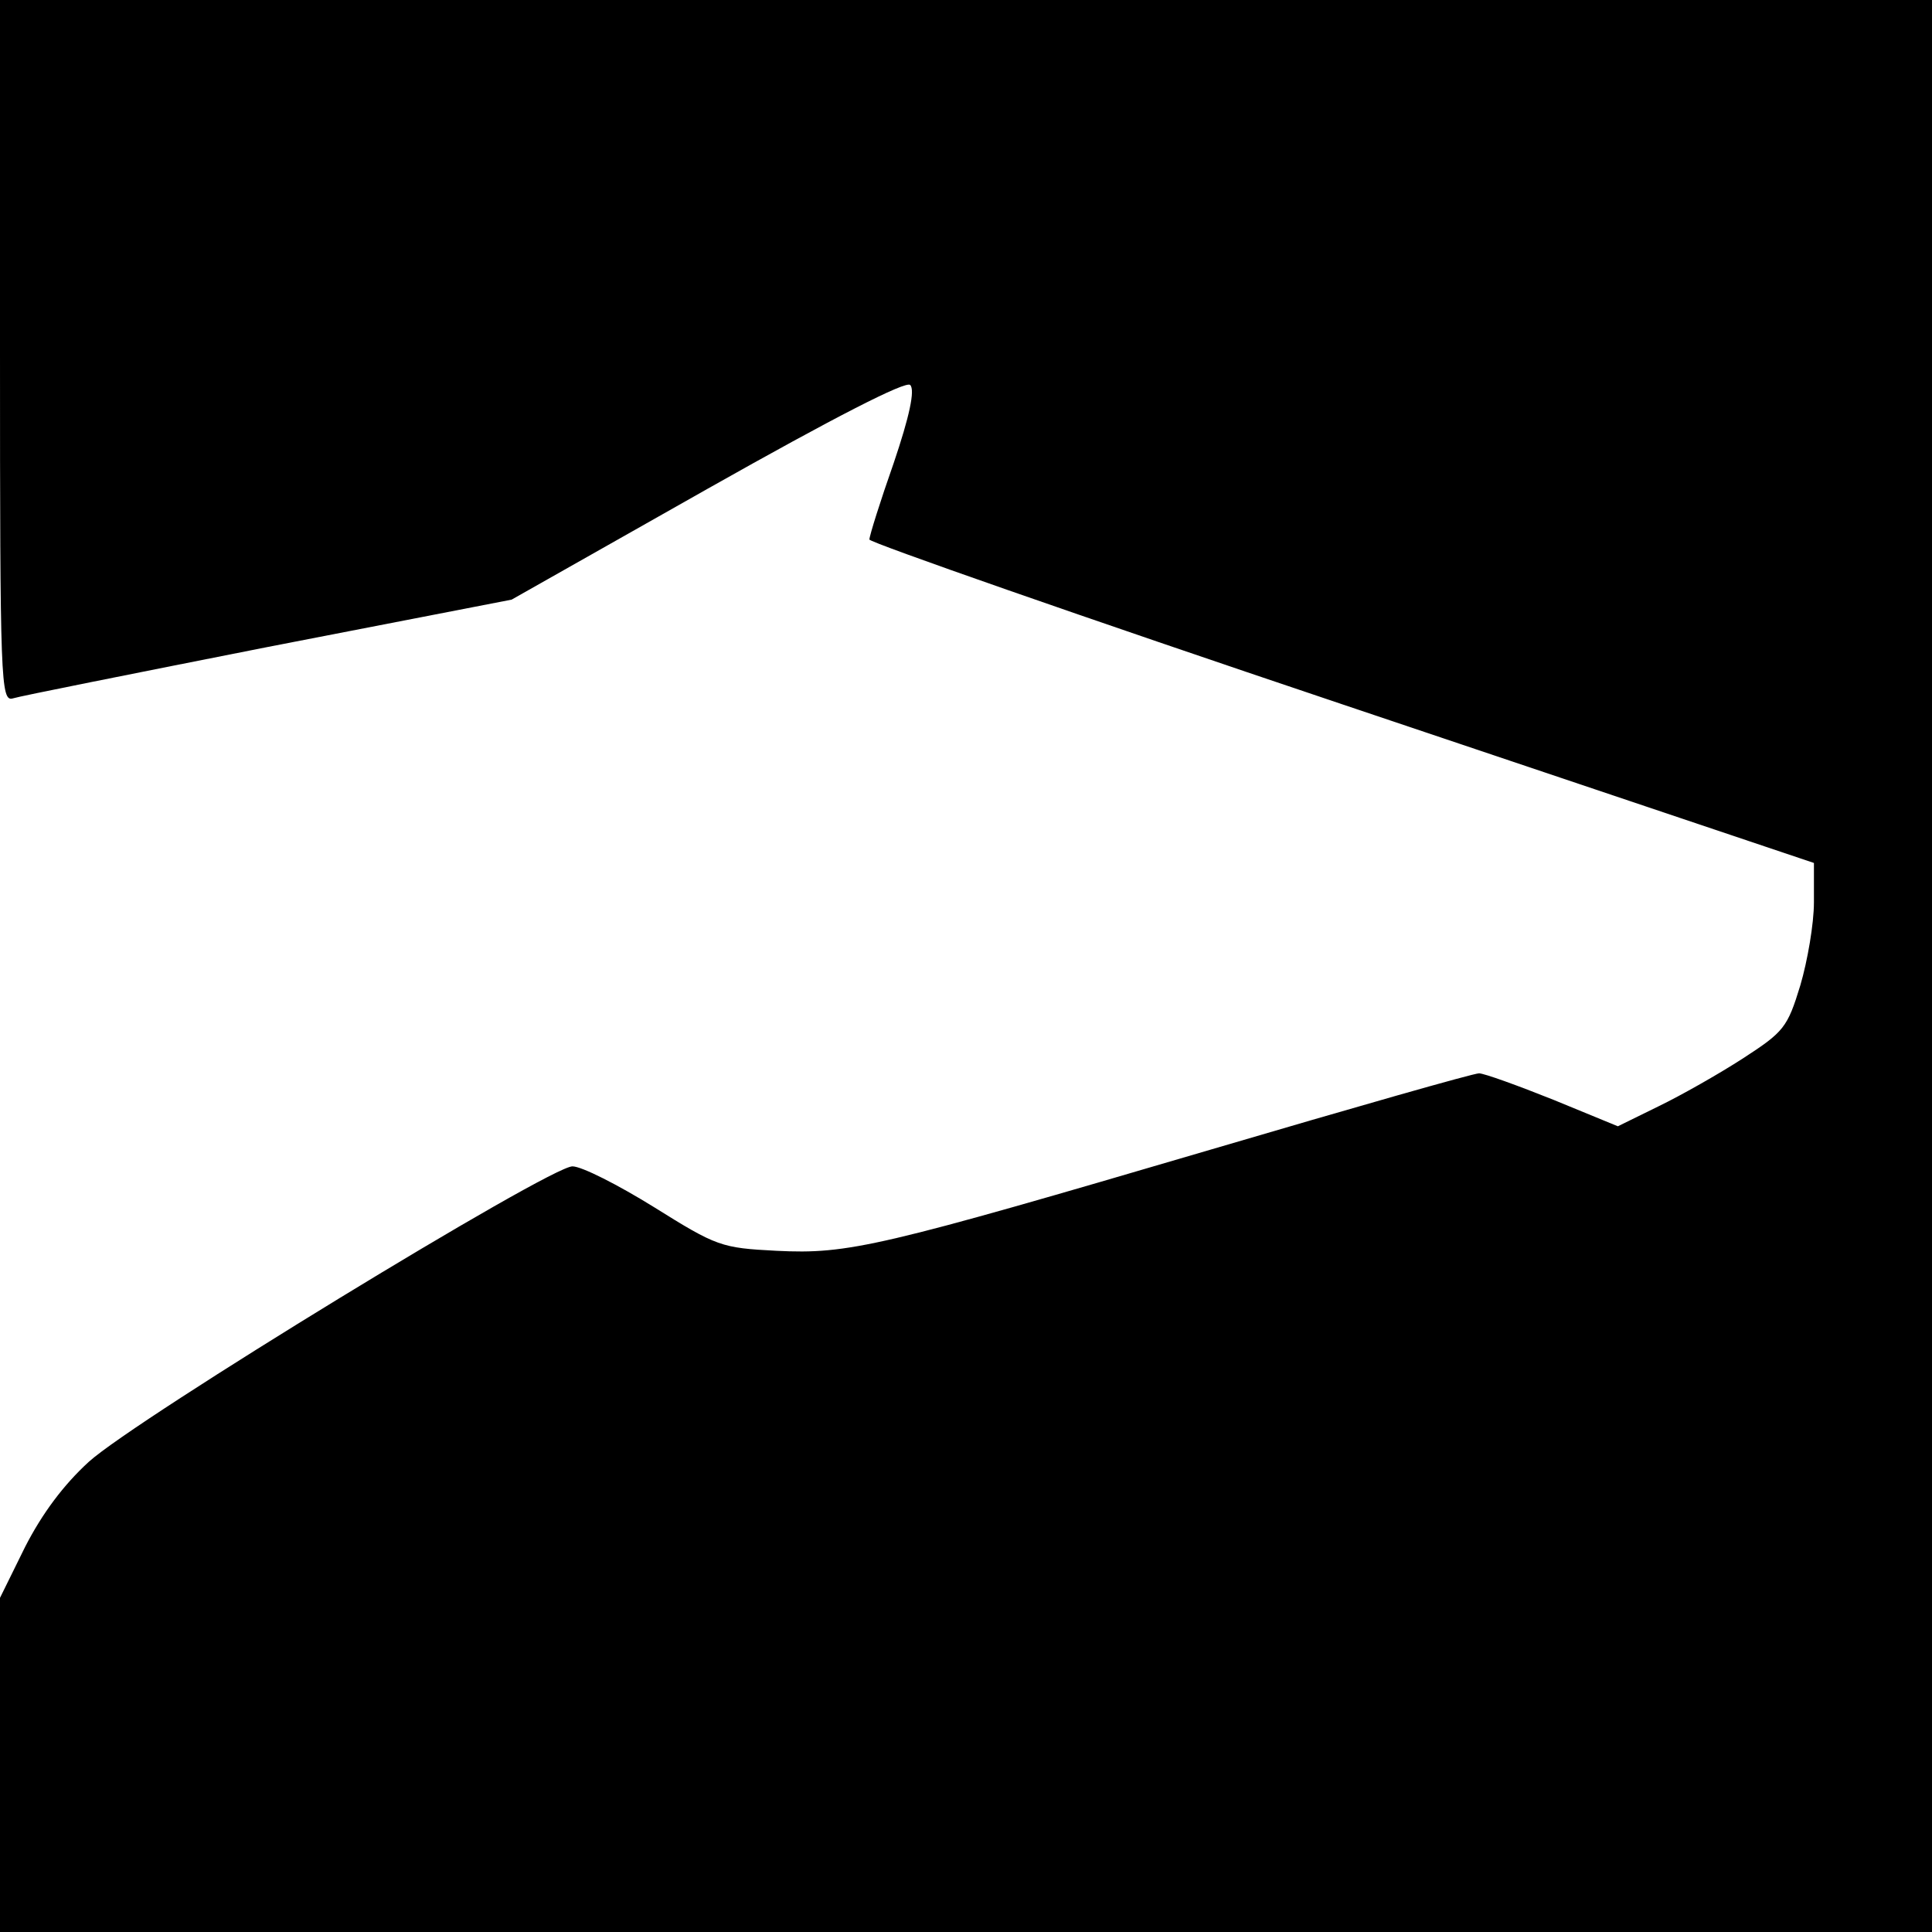 <?xml version="1.0" standalone="no"?>
<!DOCTYPE svg PUBLIC "-//W3C//DTD SVG 20010904//EN"
 "http://www.w3.org/TR/2001/REC-SVG-20010904/DTD/svg10.dtd">
<svg version="1.0" xmlns="http://www.w3.org/2000/svg"
 width="270pt" height="270pt" viewBox="0 0 270 270"
 preserveAspectRatio="xMidYMid meet">
<g transform="translate(0,270) scale(0.1,-0.1)"
fill="#000000" stroke="none">
<path d="M0 2209 c0 -462 1 -490 18 -485 9 3 170 35 357 72 l340 66 274 155
c179 101 277 151 283 145 7 -7 -1 -44 -23 -109 -19 -54 -34 -102 -34 -107 0
-4 297 -108 660 -230 l660 -222 0 -55 c0 -30 -9 -82 -19 -116 -18 -59 -23 -65
-80 -102 -34 -22 -87 -52 -118 -67 l-57 -28 -90 37 c-50 20 -97 37 -104 37 -8
0 -176 -48 -373 -106 -466 -137 -508 -147 -609 -142 -77 4 -83 6 -171 61 -50
31 -101 57 -114 57 -32 0 -610 -353 -676 -413 -35 -32 -65 -72 -89 -119 l-35
-71 0 -233 0 -234 1350 0 1350 0 0 1350 0 1350 -1350 0 -1350 0 0 -491z"/>
</g>
</svg>
